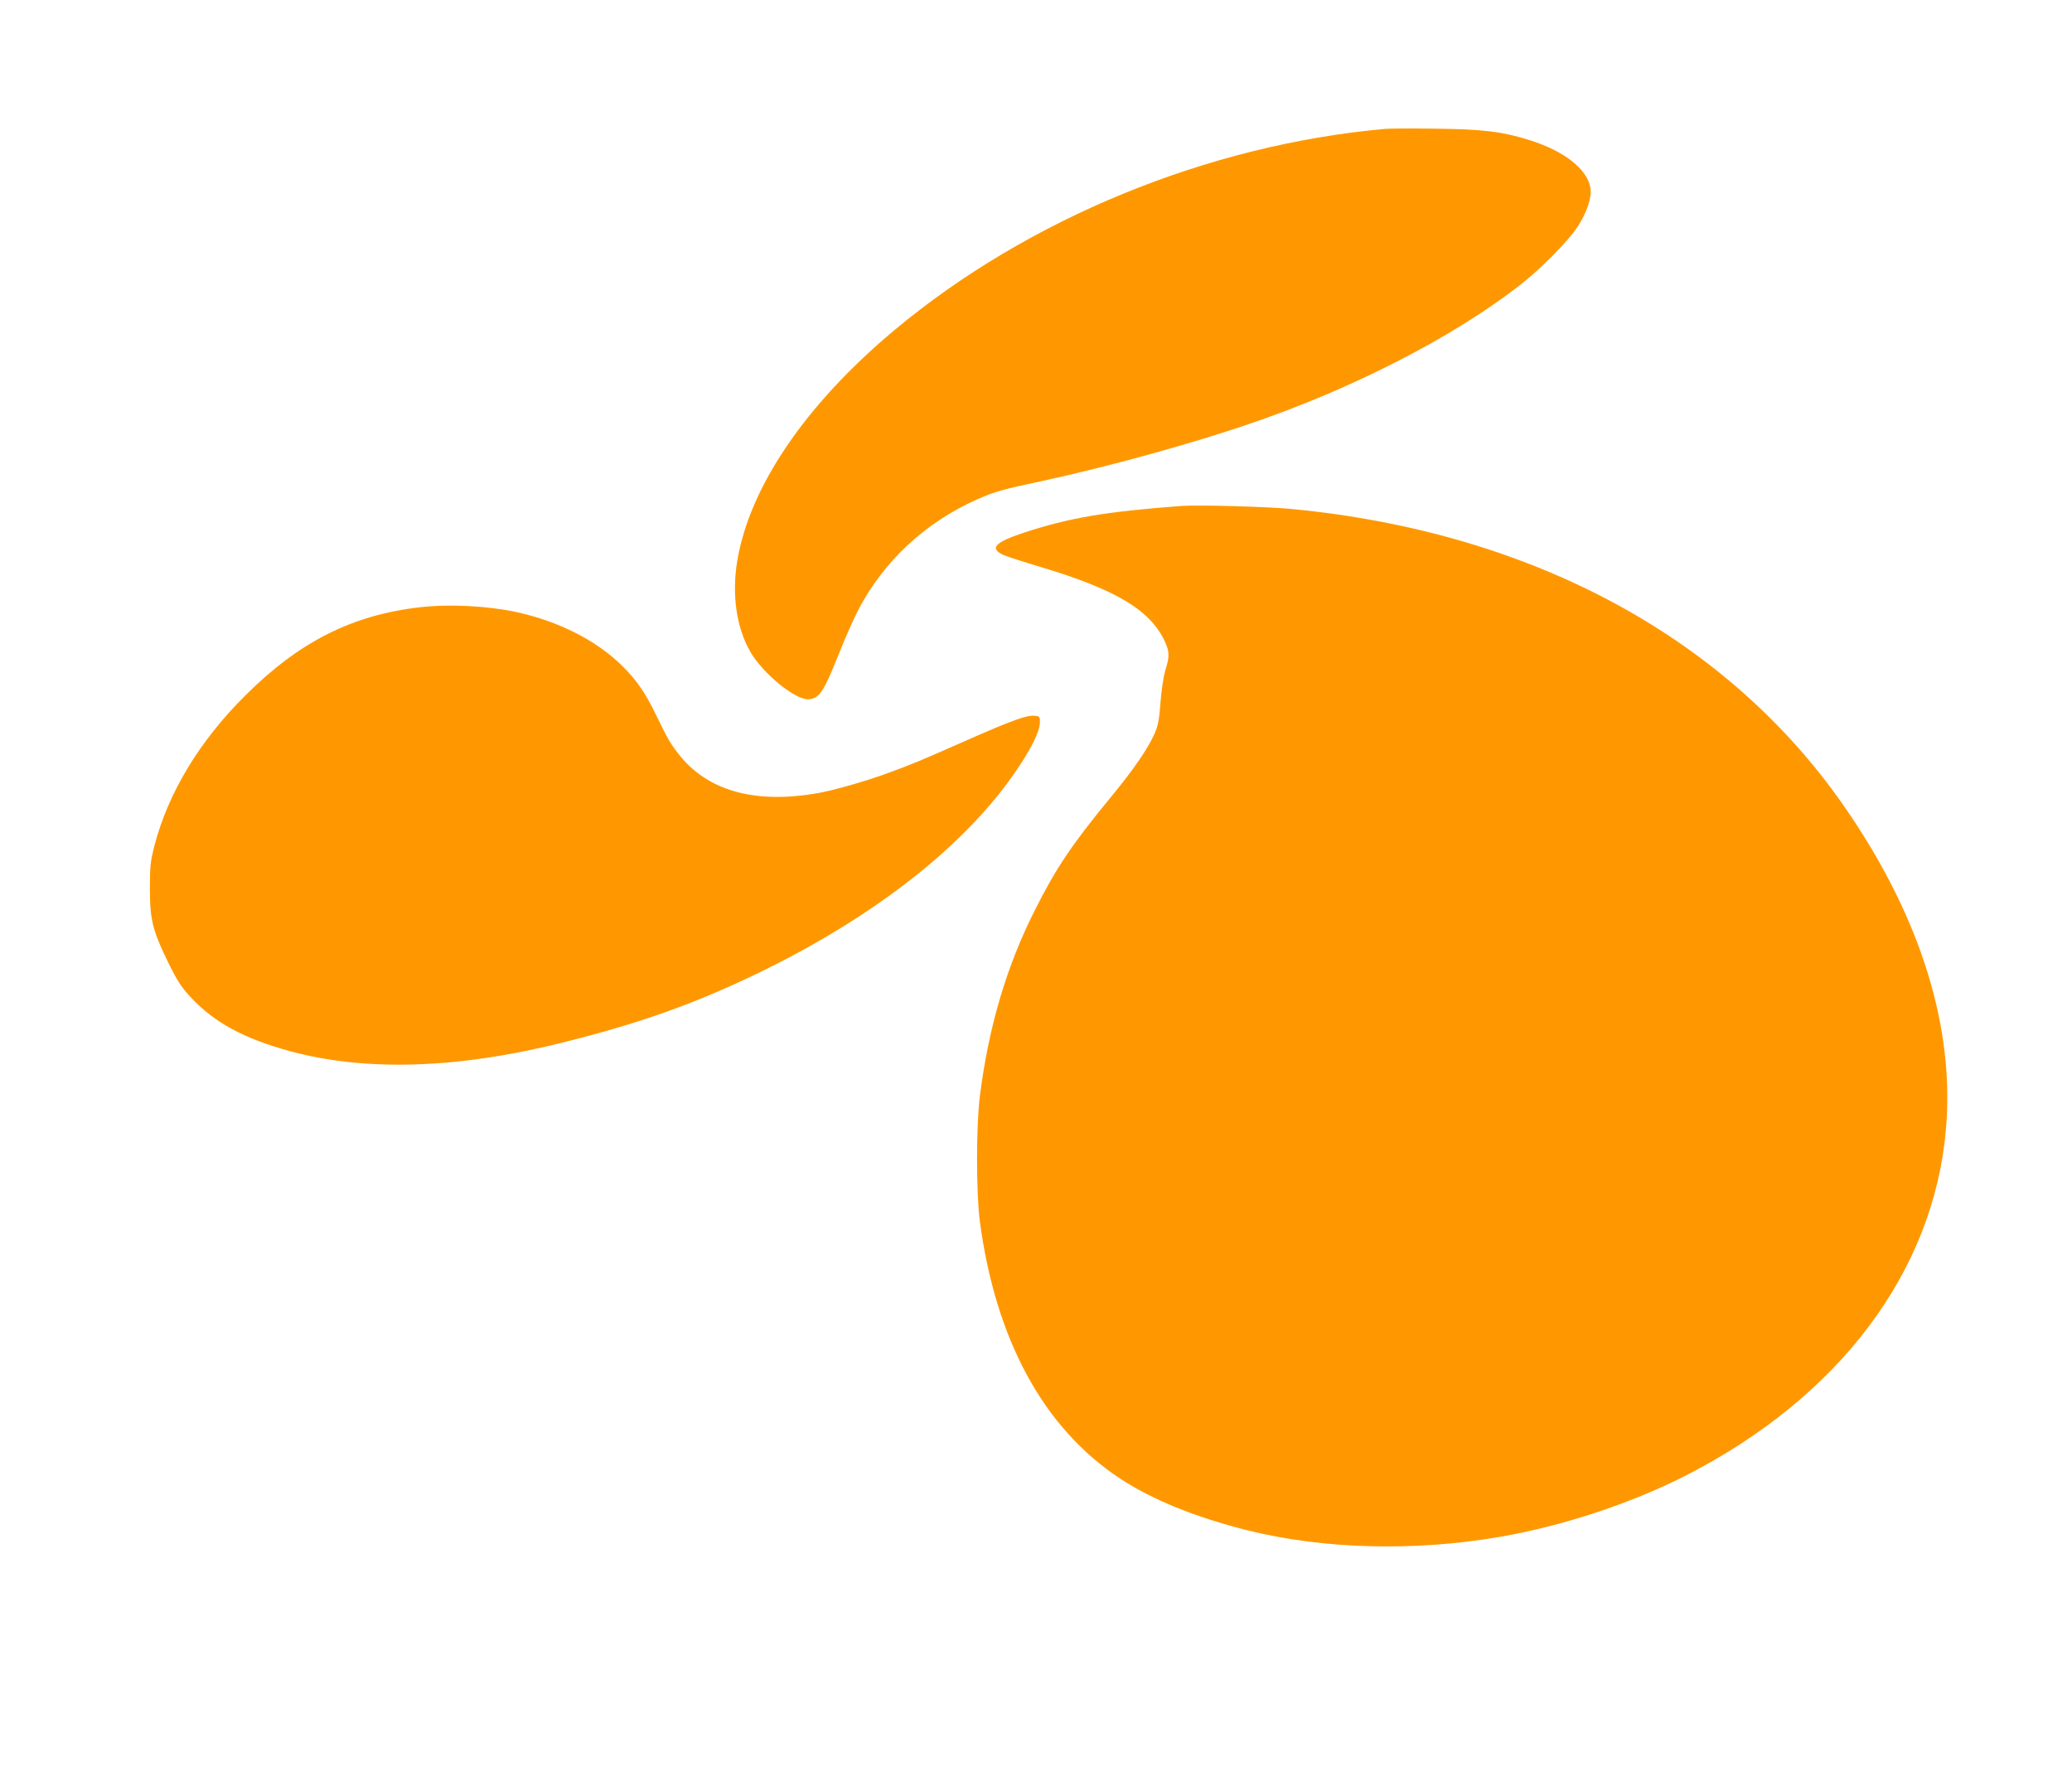 <?xml version="1.0" standalone="no"?>
<!DOCTYPE svg PUBLIC "-//W3C//DTD SVG 20010904//EN"
 "http://www.w3.org/TR/2001/REC-SVG-20010904/DTD/svg10.dtd">
<svg version="1.0" xmlns="http://www.w3.org/2000/svg"
 width="1280pt" height="1097pt" viewBox="0 0 1280 1097"
 preserveAspectRatio="xMidYMid meet">
<g transform="translate(0,1097) scale(0.1,-0.1)"
fill="#ff9800" stroke="none">
<path d="M8560 10174 c-1096 -97 -2214 -556 -3040 -1248 -545 -457 -891 -966
-966 -1424 -34 -208 -4 -413 83 -562 77 -131 271 -290 353 -290 69 1 95 38
190 275 39 99 94 223 121 275 159 305 417 544 738 686 110 48 145 58 406 114
410 89 901 225 1267 349 636 216 1252 531 1668 852 133 102 308 279 367 370
57 88 88 182 78 239 -20 116 -162 227 -375 294 -167 53 -290 68 -580 71 -146
2 -285 1 -310 -1z"/>
<path d="M7295 7844 c-466 -35 -690 -73 -970 -165 -182 -60 -215 -98 -123
-139 24 -10 120 -41 214 -69 474 -141 688 -268 779 -462 30 -65 31 -95 4 -179
-11 -38 -24 -120 -30 -200 -9 -115 -15 -145 -40 -200 -43 -93 -126 -213 -258
-374 -248 -301 -346 -446 -479 -711 -174 -345 -283 -714 -338 -1140 -24 -184
-24 -603 -1 -780 98 -735 395 -1279 867 -1590 198 -130 463 -238 785 -319 468
-117 1030 -132 1559 -41 388 67 804 204 1144 376 951 484 1536 1259 1613 2139
55 625 -151 1296 -602 1960 -722 1067 -1938 1730 -3434 1875 -154 15 -587 27
-690 19z"/>
<path d="M2600 7219 c-422 -47 -752 -213 -1086 -547 -282 -280 -476 -602 -560
-927 -25 -98 -28 -127 -28 -265 0 -194 17 -259 113 -456 58 -117 81 -153 142
-218 143 -153 327 -253 610 -330 464 -126 1029 -109 1664 48 493 122 830 242
1230 435 721 349 1284 792 1597 1256 92 136 141 237 142 290 1 38 -1 40 -32
43 -48 5 -137 -27 -412 -148 -308 -136 -347 -152 -495 -206 -132 -49 -335
-107 -433 -124 -394 -69 -688 16 -865 248 -48 62 -62 87 -136 239 -66 136
-120 213 -207 299 -160 158 -391 275 -655 333 -180 38 -409 50 -589 30z"/>
</g>
</svg>
